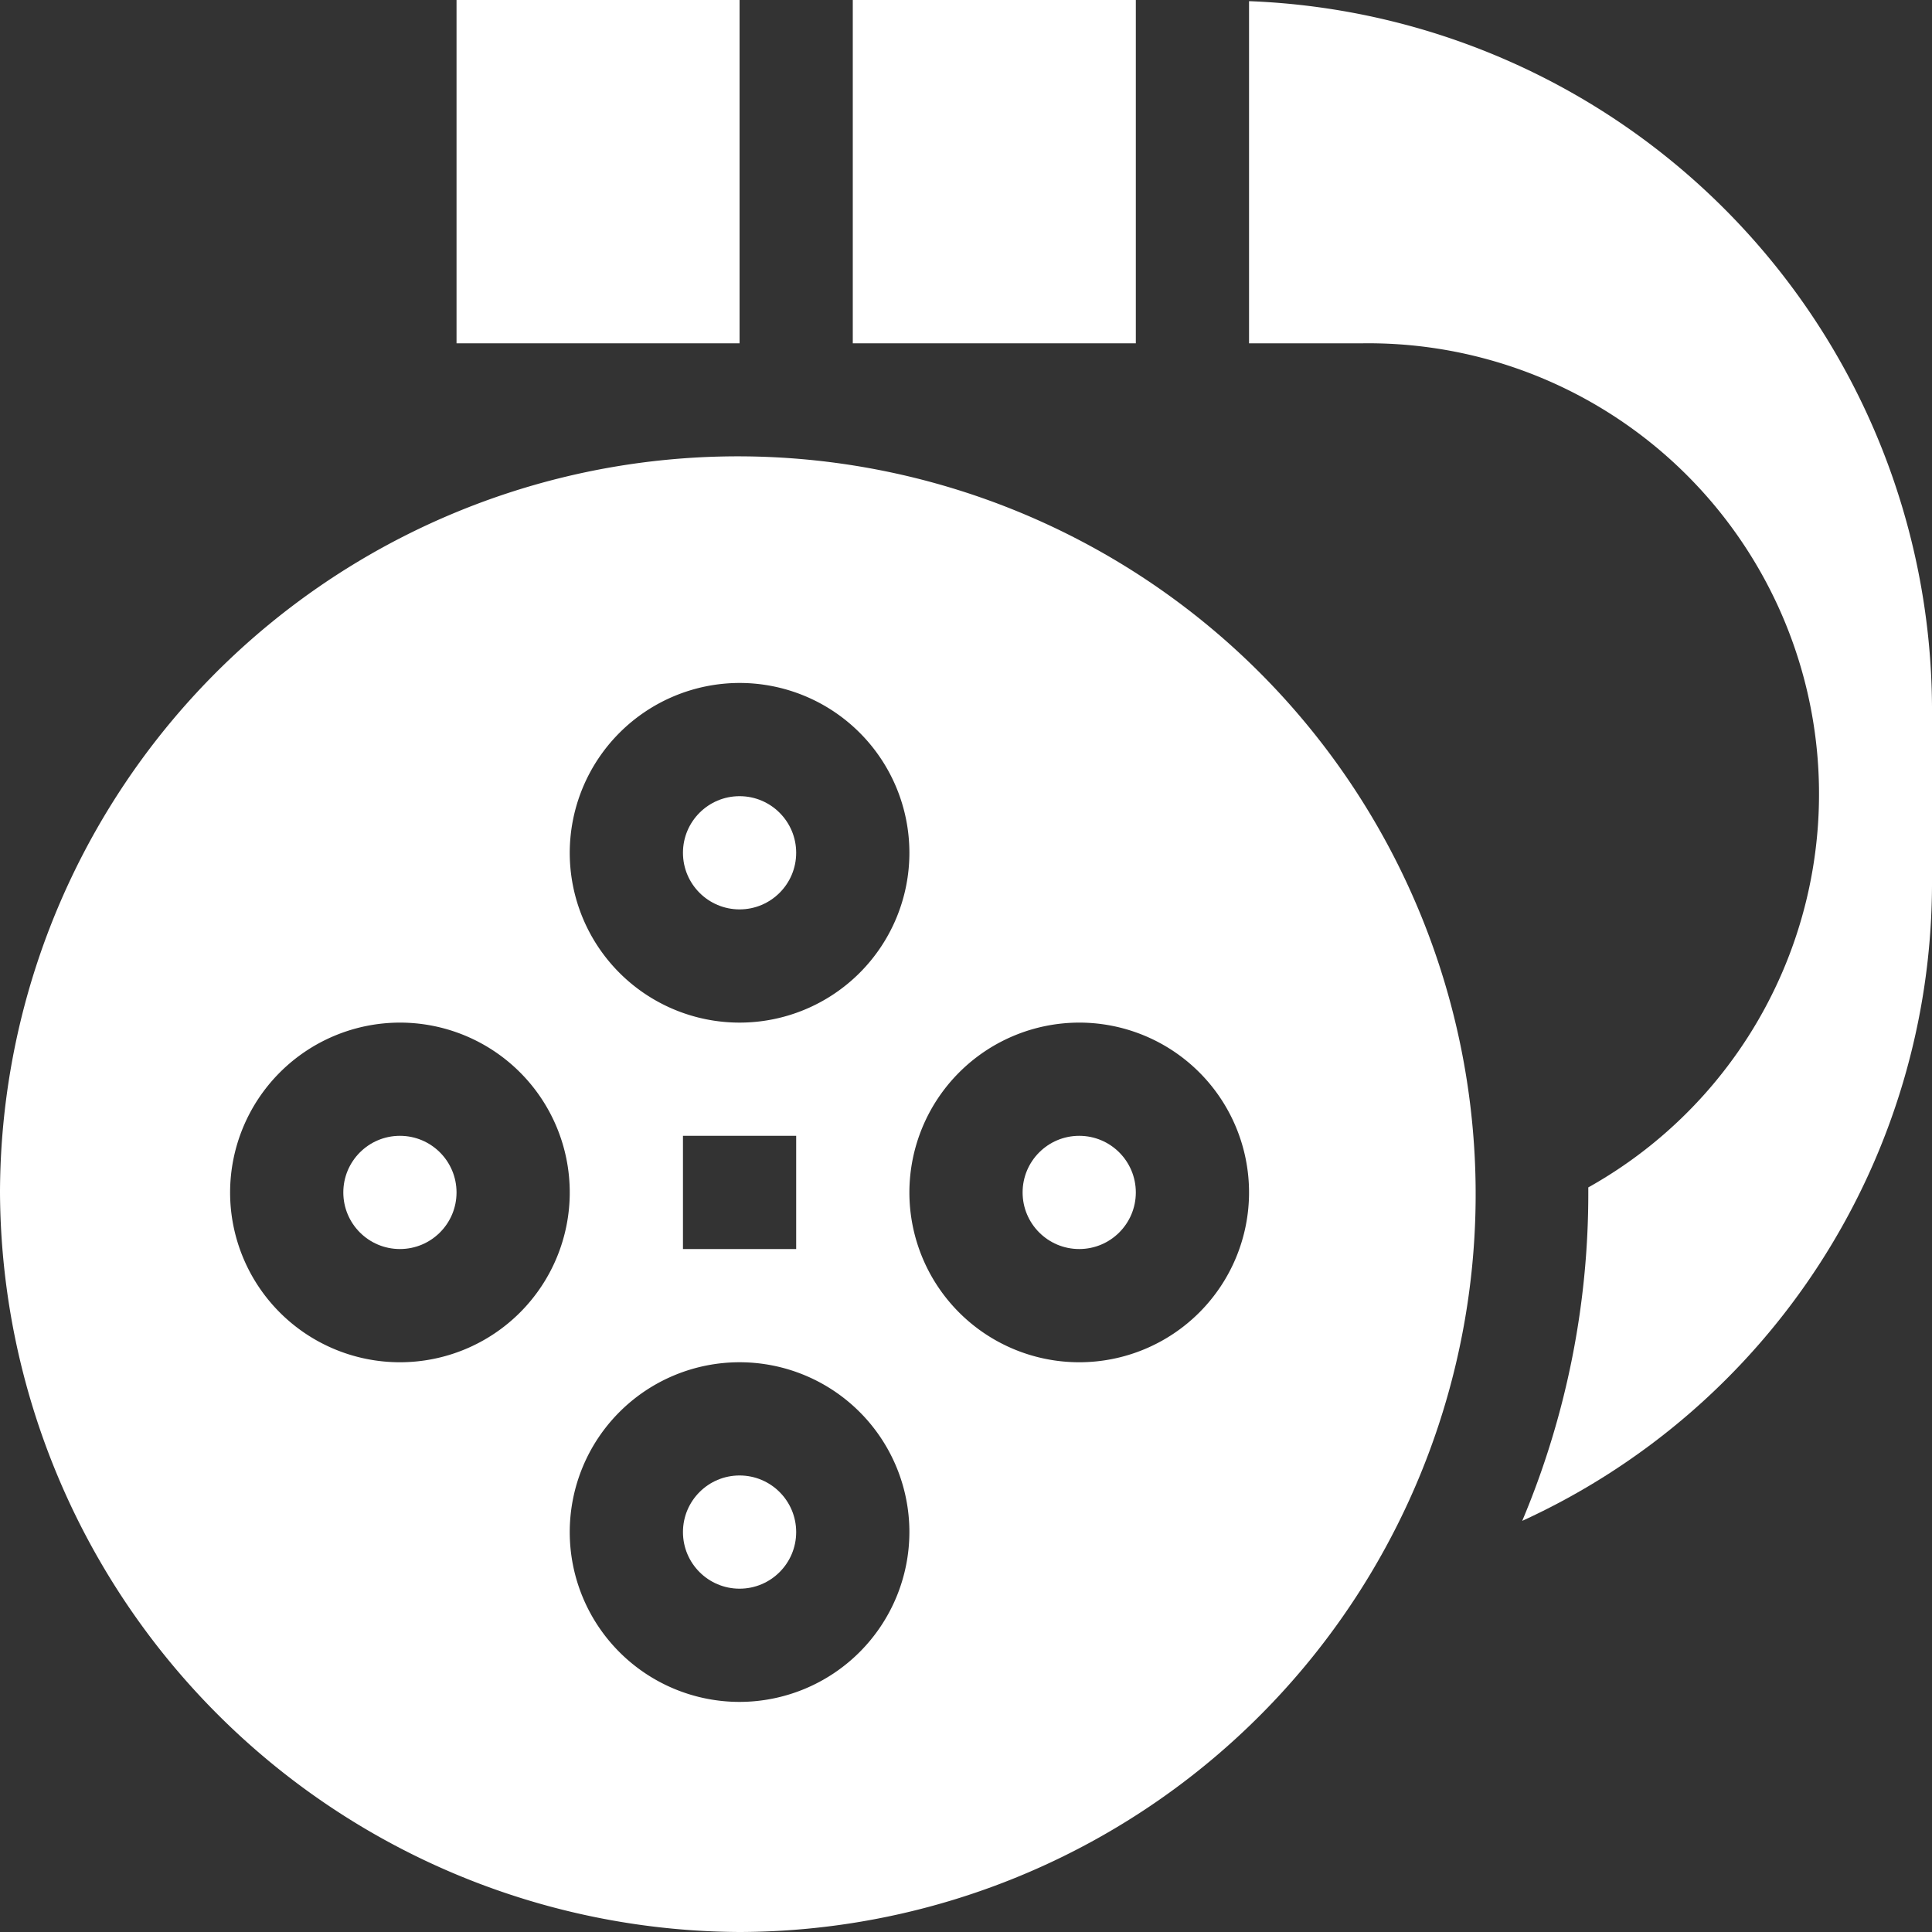 <svg id="Layer_1" data-name="Layer 1" xmlns="http://www.w3.org/2000/svg" viewBox="0 0 100 100"><rect x="0" y="0" width="100" height="100" fill="#333333" stroke="none"/><defs><style>.cls-1{fill:#fff;}</style></defs><circle class="cls-1" cx="55.86" cy="61.72" r="2.93"/><circle class="cls-1" cx="38.28" cy="79.3" r="2.93"/><path class="cls-1" d="M38.28,100A38.19,38.19,0,1,0,0,61.72,38.46,38.46,0,0,0,38.28,100Zm0-11.91a8.79,8.79,0,1,1,8.79-8.79A8.8,8.8,0,0,1,38.28,88.09ZM35.35,64.65V58.79h5.86v5.86ZM55.86,52.93a8.79,8.79,0,1,1-8.79,8.79A8.8,8.8,0,0,1,55.86,52.93ZM38.28,35.35a8.79,8.79,0,1,1-8.79,8.79A8.8,8.8,0,0,1,38.28,35.35ZM20.7,52.93a8.79,8.79,0,1,1-8.79,8.79A8.8,8.8,0,0,1,20.7,52.93Z"/><circle class="cls-1" cx="38.28" cy="44.14" r="2.93"/><circle class="cls-1" cx="20.7" cy="61.72" r="2.93"/><path class="cls-1" d="M44.14,0H58.79V17.77H44.14Z"/><path class="cls-1" d="M23.63,0H38.28V17.77H23.63Z"/><path class="cls-1" d="M64.65.06V17.77h5.86a23.33,23.33,0,0,1,11.7,43.69c0,.09,0,.17,0,.26a43.62,43.62,0,0,1-3.42,17A36.31,36.31,0,0,0,100,45.85V36.57A36.74,36.74,0,0,0,64.65.06Z"/></svg>